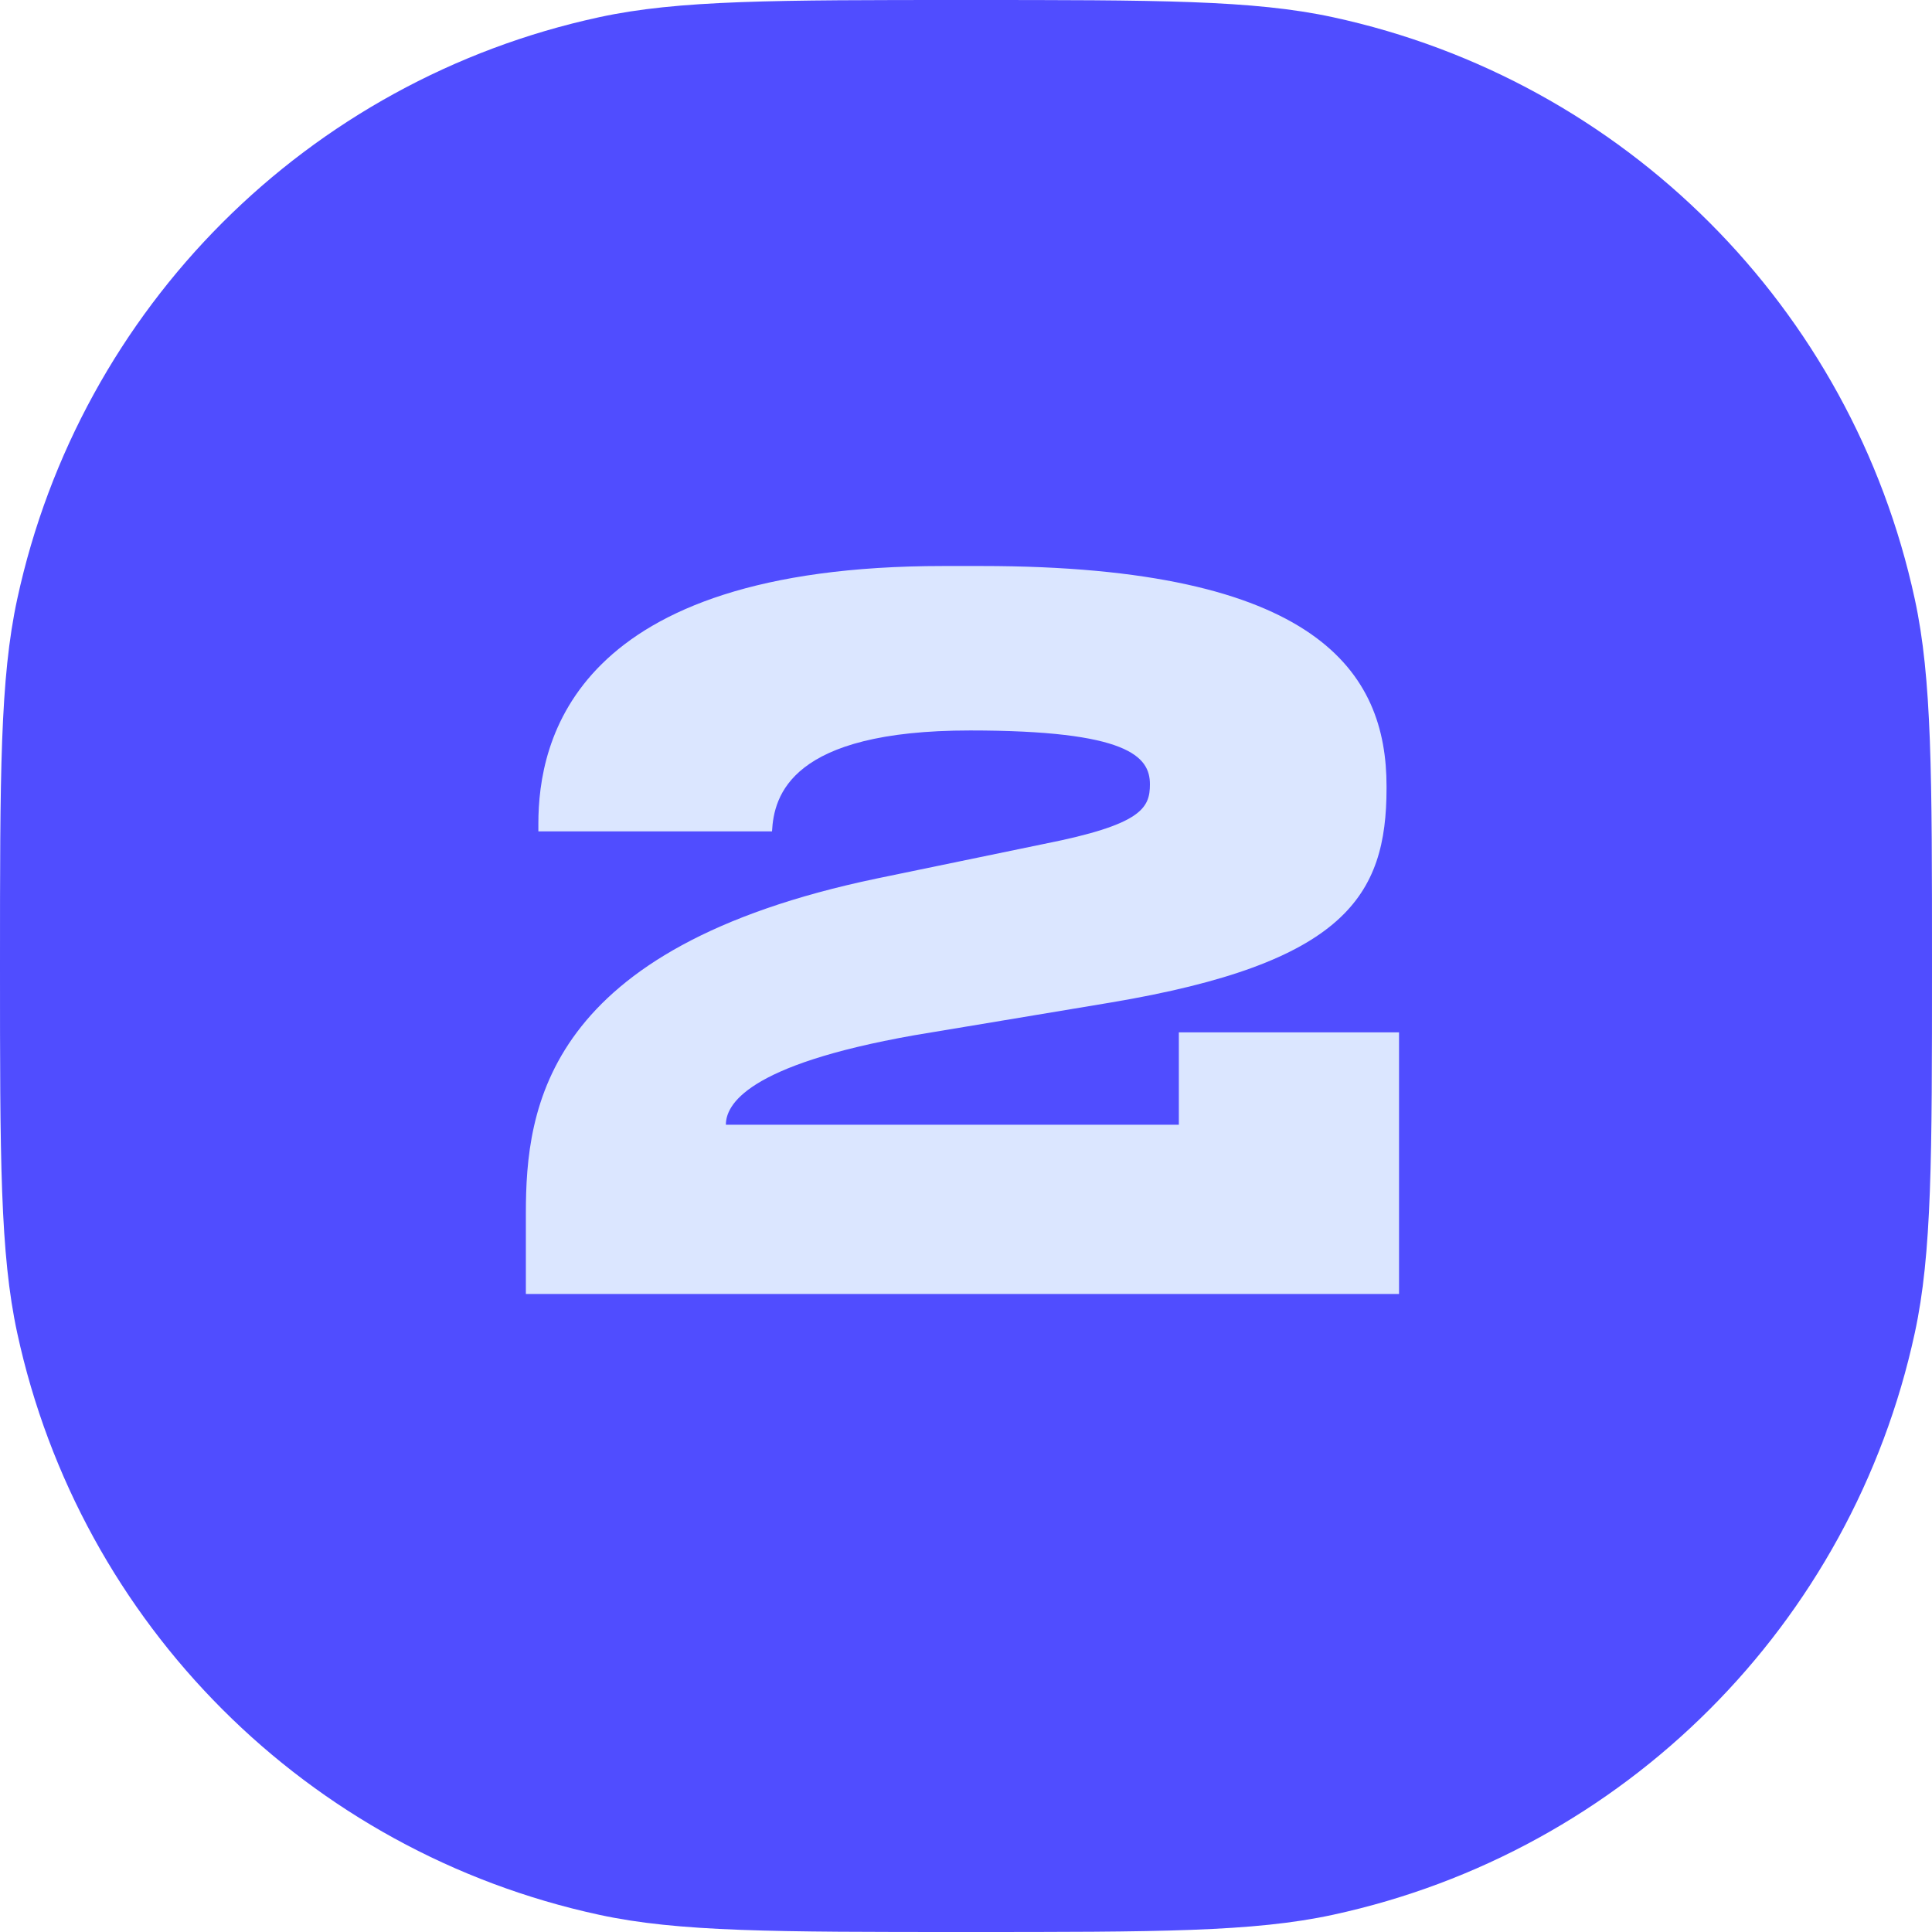 <?xml version="1.0" encoding="UTF-8"?> <svg xmlns="http://www.w3.org/2000/svg" viewBox="0 0 26.129 26.129" fill="none"><path d="M0 13.065C0 10.472 0 9.176 0.233 8.102C1.085 4.162 4.162 1.085 8.102 0.233C9.176 0 10.472 0 13.065 0C15.657 0 16.953 0 18.028 0.233C21.967 1.085 25.044 4.162 25.896 8.102C26.129 9.176 26.129 10.472 26.129 13.065C26.129 15.657 26.129 16.953 25.896 18.028C25.044 21.967 21.967 25.044 18.028 25.896C16.953 26.129 15.657 26.129 13.065 26.129C10.472 26.129 9.176 26.129 8.102 25.896C4.162 25.044 1.085 21.967 0.233 18.028C0 16.953 0 15.657 0 13.065Z" fill="#504DFF"></path><path d="M18.921 13.962V17.5H7.112V16.408C7.112 14.977 7.372 12.818 11.859 11.881L14.122 11.413C15.435 11.153 15.552 10.932 15.552 10.607C15.552 10.23 15.253 9.879 13.12 9.879C10.688 9.879 10.467 10.763 10.441 11.244H7.281V11.14C7.281 10.022 7.749 7.655 12.756 7.655H13.276C17.828 7.655 18.752 9.098 18.752 10.633V10.659C18.752 12.116 18.193 13.026 15.019 13.559L12.366 14.001C10.077 14.405 9.817 14.951 9.817 15.211H15.943V13.962H18.921Z" fill="#DBE6FF"></path></svg> 